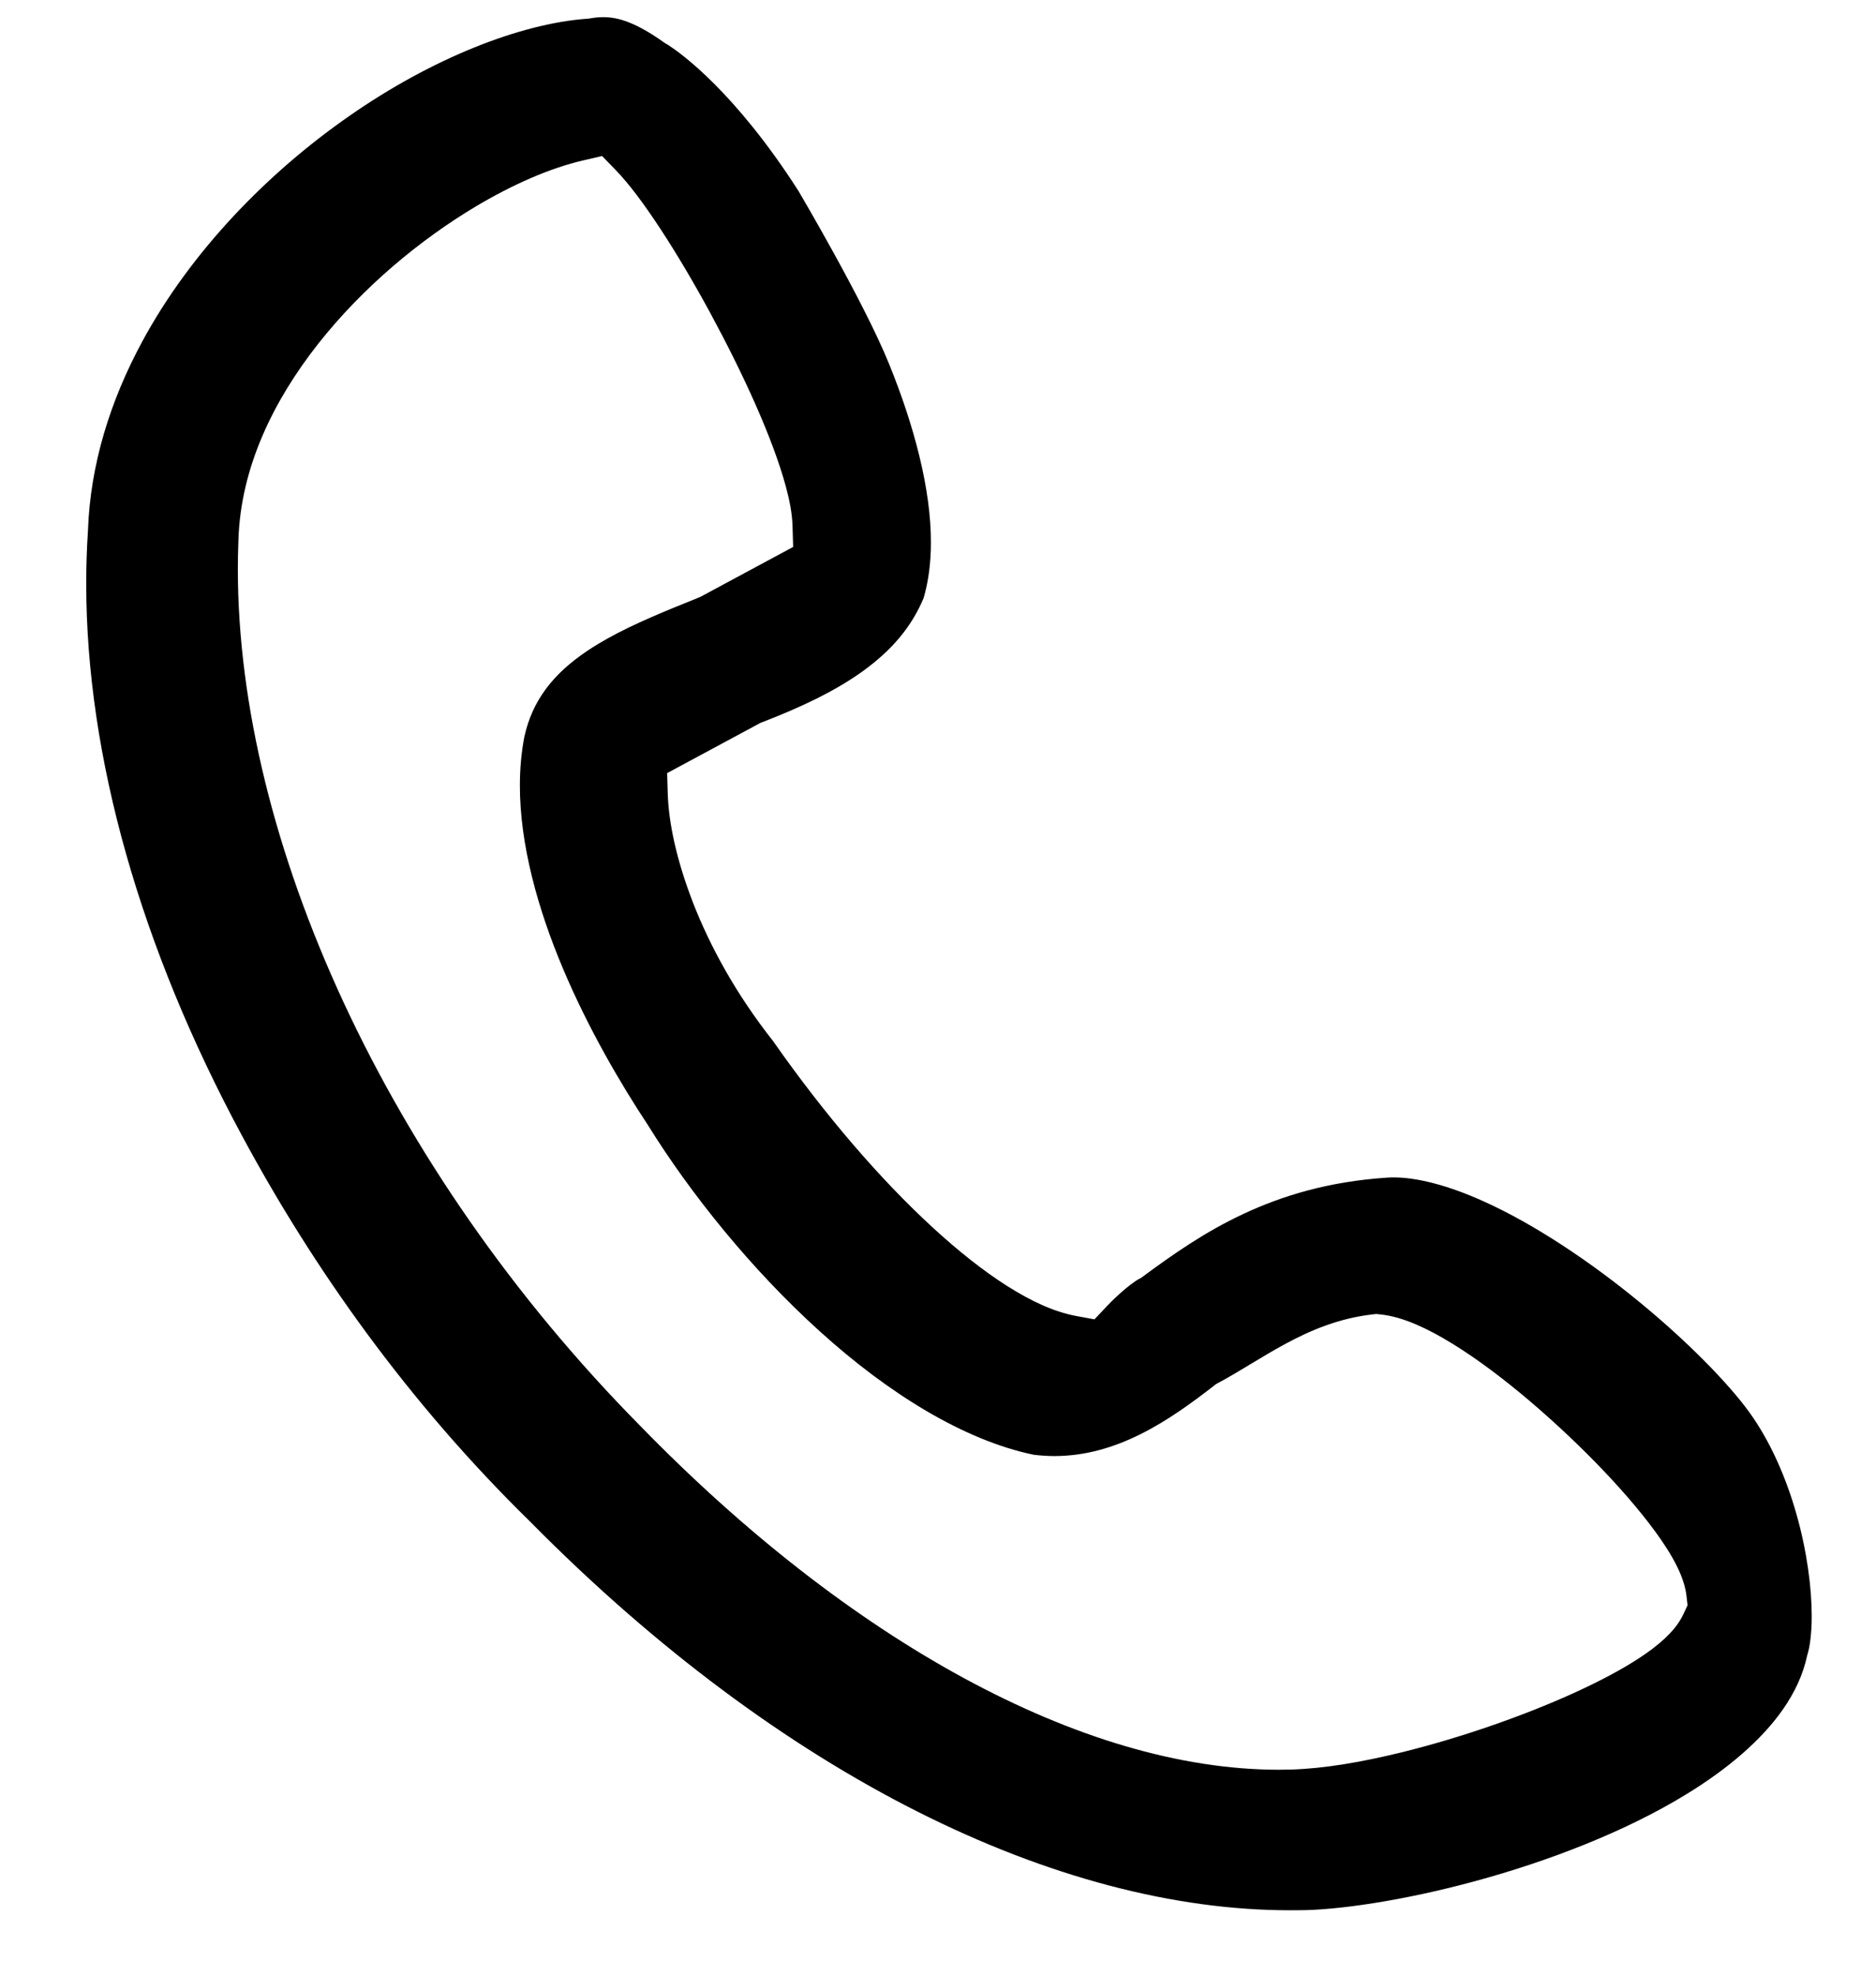 <?xml version="1.0" encoding="UTF-8" standalone="no"?>
<!DOCTYPE svg PUBLIC "-//W3C//DTD SVG 1.1//EN" "http://www.w3.org/Graphics/SVG/1.1/DTD/svg11.dtd">
<svg width="100%" height="100%" viewBox="0 0 19 20" version="1.1" xmlns="http://www.w3.org/2000/svg" xmlns:xlink="http://www.w3.org/1999/xlink" xml:space="preserve" xmlns:serif="http://www.serif.com/" style="fill-rule:evenodd;clip-rule:evenodd;stroke-linejoin:round;stroke-miterlimit:2;">
    <g transform="matrix(1,0,0,1,-1072,-3081)">
        <g transform="matrix(0.229,0,0,0.229,1053.38,3094.09)">
            <g transform="matrix(1,0,0,1,115.573,3.428)">
                <path d="M0,-35.973C-0.808,-35.538 -2.421,-34.671 -3.229,-34.236L-3.303,-34.197L-3.379,-34.166C-4.823,-33.586 -6.213,-33.022 -7.386,-32.368C-8.563,-31.713 -9.503,-30.982 -10.146,-30.098C-10.574,-29.511 -10.887,-28.852 -11.071,-28.027C-11.205,-27.333 -11.27,-26.61 -11.27,-25.866C-11.273,-23.263 -10.477,-20.398 -9.354,-17.748C-8.234,-15.097 -6.803,-12.662 -5.62,-10.874L-5.609,-10.856L-5.598,-10.839C-3.736,-7.839 -1.038,-4.473 2,-1.732C5.015,1 8.374,3.083 11.456,3.719C11.766,3.756 12.068,3.777 12.363,3.777C13.757,3.776 15.017,3.389 16.196,2.8C17.375,2.212 18.452,1.422 19.423,0.67L19.521,0.594L19.63,0.535C20.553,0.042 21.508,-0.601 22.604,-1.193C23.697,-1.782 24.956,-2.318 26.443,-2.486L26.599,-2.504L26.754,-2.489C27.322,-2.432 27.839,-2.265 28.368,-2.041C28.896,-1.814 29.43,-1.525 29.98,-1.186C31.08,-0.51 32.242,0.368 33.39,1.341C35.685,3.294 37.89,5.587 39.188,7.458C39.56,8 39.861,8.506 40.077,9.033C40.19,9.317 40.284,9.609 40.324,9.953L40.372,10.371L40.195,10.752C39.973,11.221 39.681,11.541 39.36,11.845C39.037,12.145 38.672,12.418 38.262,12.689C37.443,13.227 36.441,13.752 35.312,14.265C33.056,15.285 30.301,16.242 27.7,16.88C25.964,17.305 24.307,17.589 22.86,17.634C22.669,17.64 22.478,17.643 22.285,17.643C17.898,17.639 13.161,16.194 8.357,13.587C3.556,10.979 -1.319,7.196 -5.961,2.428C-5.96,2.429 -5.96,2.43 -5.959,2.431L-5.967,2.422L-5.961,2.428C-11.592,-3.272 -16.024,-9.734 -19.061,-16.267C-22.096,-22.802 -23.741,-29.408 -23.744,-35.431C-23.744,-35.854 -23.735,-36.275 -23.719,-36.693L-23.72,-36.693C-23.719,-36.694 -23.719,-36.696 -23.719,-36.698L-23.719,-36.715L-23.718,-36.715C-23.622,-39.925 -22.166,-42.881 -20.195,-45.387C-18.211,-47.901 -15.682,-49.994 -13.212,-51.468C-11.561,-52.448 -9.944,-53.156 -8.458,-53.502L-7.635,-53.692L-7.045,-53.086C-6.412,-52.432 -5.753,-51.533 -5.035,-50.441C-4.322,-49.352 -3.571,-48.083 -2.852,-46.758C-1.412,-44.097 -0.103,-41.259 0.487,-39.104C0.655,-38.48 0.77,-37.911 0.788,-37.338L0.815,-36.412L0,-35.973ZM1.046,-52.156C-1.757,-56.526 -4.136,-58.223 -4.674,-58.576L-4.788,-58.647L-4.849,-58.68L-4.914,-58.726C-5.523,-59.157 -6.029,-59.437 -6.453,-59.602C-6.879,-59.768 -7.218,-59.829 -7.58,-59.831C-7.755,-59.831 -7.937,-59.815 -8.138,-59.781L-8.209,-59.768L-8.281,-59.763C-11.267,-59.549 -15.174,-58 -18.806,-55.468C-22.446,-52.942 -25.827,-49.454 -27.964,-45.507C-29.392,-42.873 -30.271,-40.046 -30.373,-37.135L-30.375,-37.09C-30.425,-36.332 -30.449,-35.566 -30.449,-34.792C-30.452,-27.125 -28.026,-18.684 -23.583,-10.427C-20.391,-4.489 -16.197,1.41 -10.83,6.662L-10.812,6.68C-5.259,12.301 0.585,16.608 6.319,19.496C12.055,22.387 17.674,23.856 22.783,23.855C22.881,23.855 22.978,23.854 23.073,23.853L23.16,23.853C24.847,23.858 27.823,23.43 31.002,22.561C34.188,21.695 37.616,20.388 40.34,18.713C42.157,17.601 43.649,16.324 44.583,14.985C45.118,14.219 45.477,13.439 45.653,12.632L45.666,12.576L45.683,12.521C45.78,12.206 45.866,11.594 45.863,10.848C45.864,9.604 45.652,7.974 45.19,6.35C44.731,4.724 44.021,3.1 43.089,1.82C42.192,0.582 40.391,-1.273 38.255,-3.023C36.119,-4.781 33.625,-6.463 31.35,-7.484C29.837,-8.171 28.422,-8.546 27.36,-8.541C27.257,-8.541 27.156,-8.537 27.059,-8.53C24.488,-8.357 22.453,-7.733 20.727,-6.927C19.001,-6.119 17.588,-5.121 16.3,-4.171L16.215,-4.108L16.122,-4.058C15.939,-3.965 15.564,-3.679 15.275,-3.415C14.979,-3.149 14.743,-2.905 14.706,-2.865L14.701,-2.86L14.142,-2.267L13.339,-2.414C12.32,-2.606 11.331,-3.079 10.277,-3.743C9.227,-4.41 8.123,-5.283 6.979,-6.335C4.692,-8.437 2.246,-11.258 -0.06,-14.551L-0.059,-14.552C-1.723,-16.655 -2.865,-18.774 -3.603,-20.66C-4.348,-22.574 -4.689,-24.223 -4.73,-25.488L-4.758,-26.414L-3.941,-26.853C-3.135,-27.287 -1.521,-28.156 -0.714,-28.589L-0.632,-28.634L-0.544,-28.667C1.122,-29.31 2.678,-30.036 3.915,-30.933C5.137,-31.82 6.038,-32.839 6.587,-34.156C6.8,-34.89 6.908,-35.71 6.908,-36.605C6.914,-38.952 6.171,-41.772 5.048,-44.526C3.928,-47.283 1.046,-52.156 1.046,-52.156" style="fill-rule:nonzero;"/>
            </g>
        </g>
    </g>
</svg>
